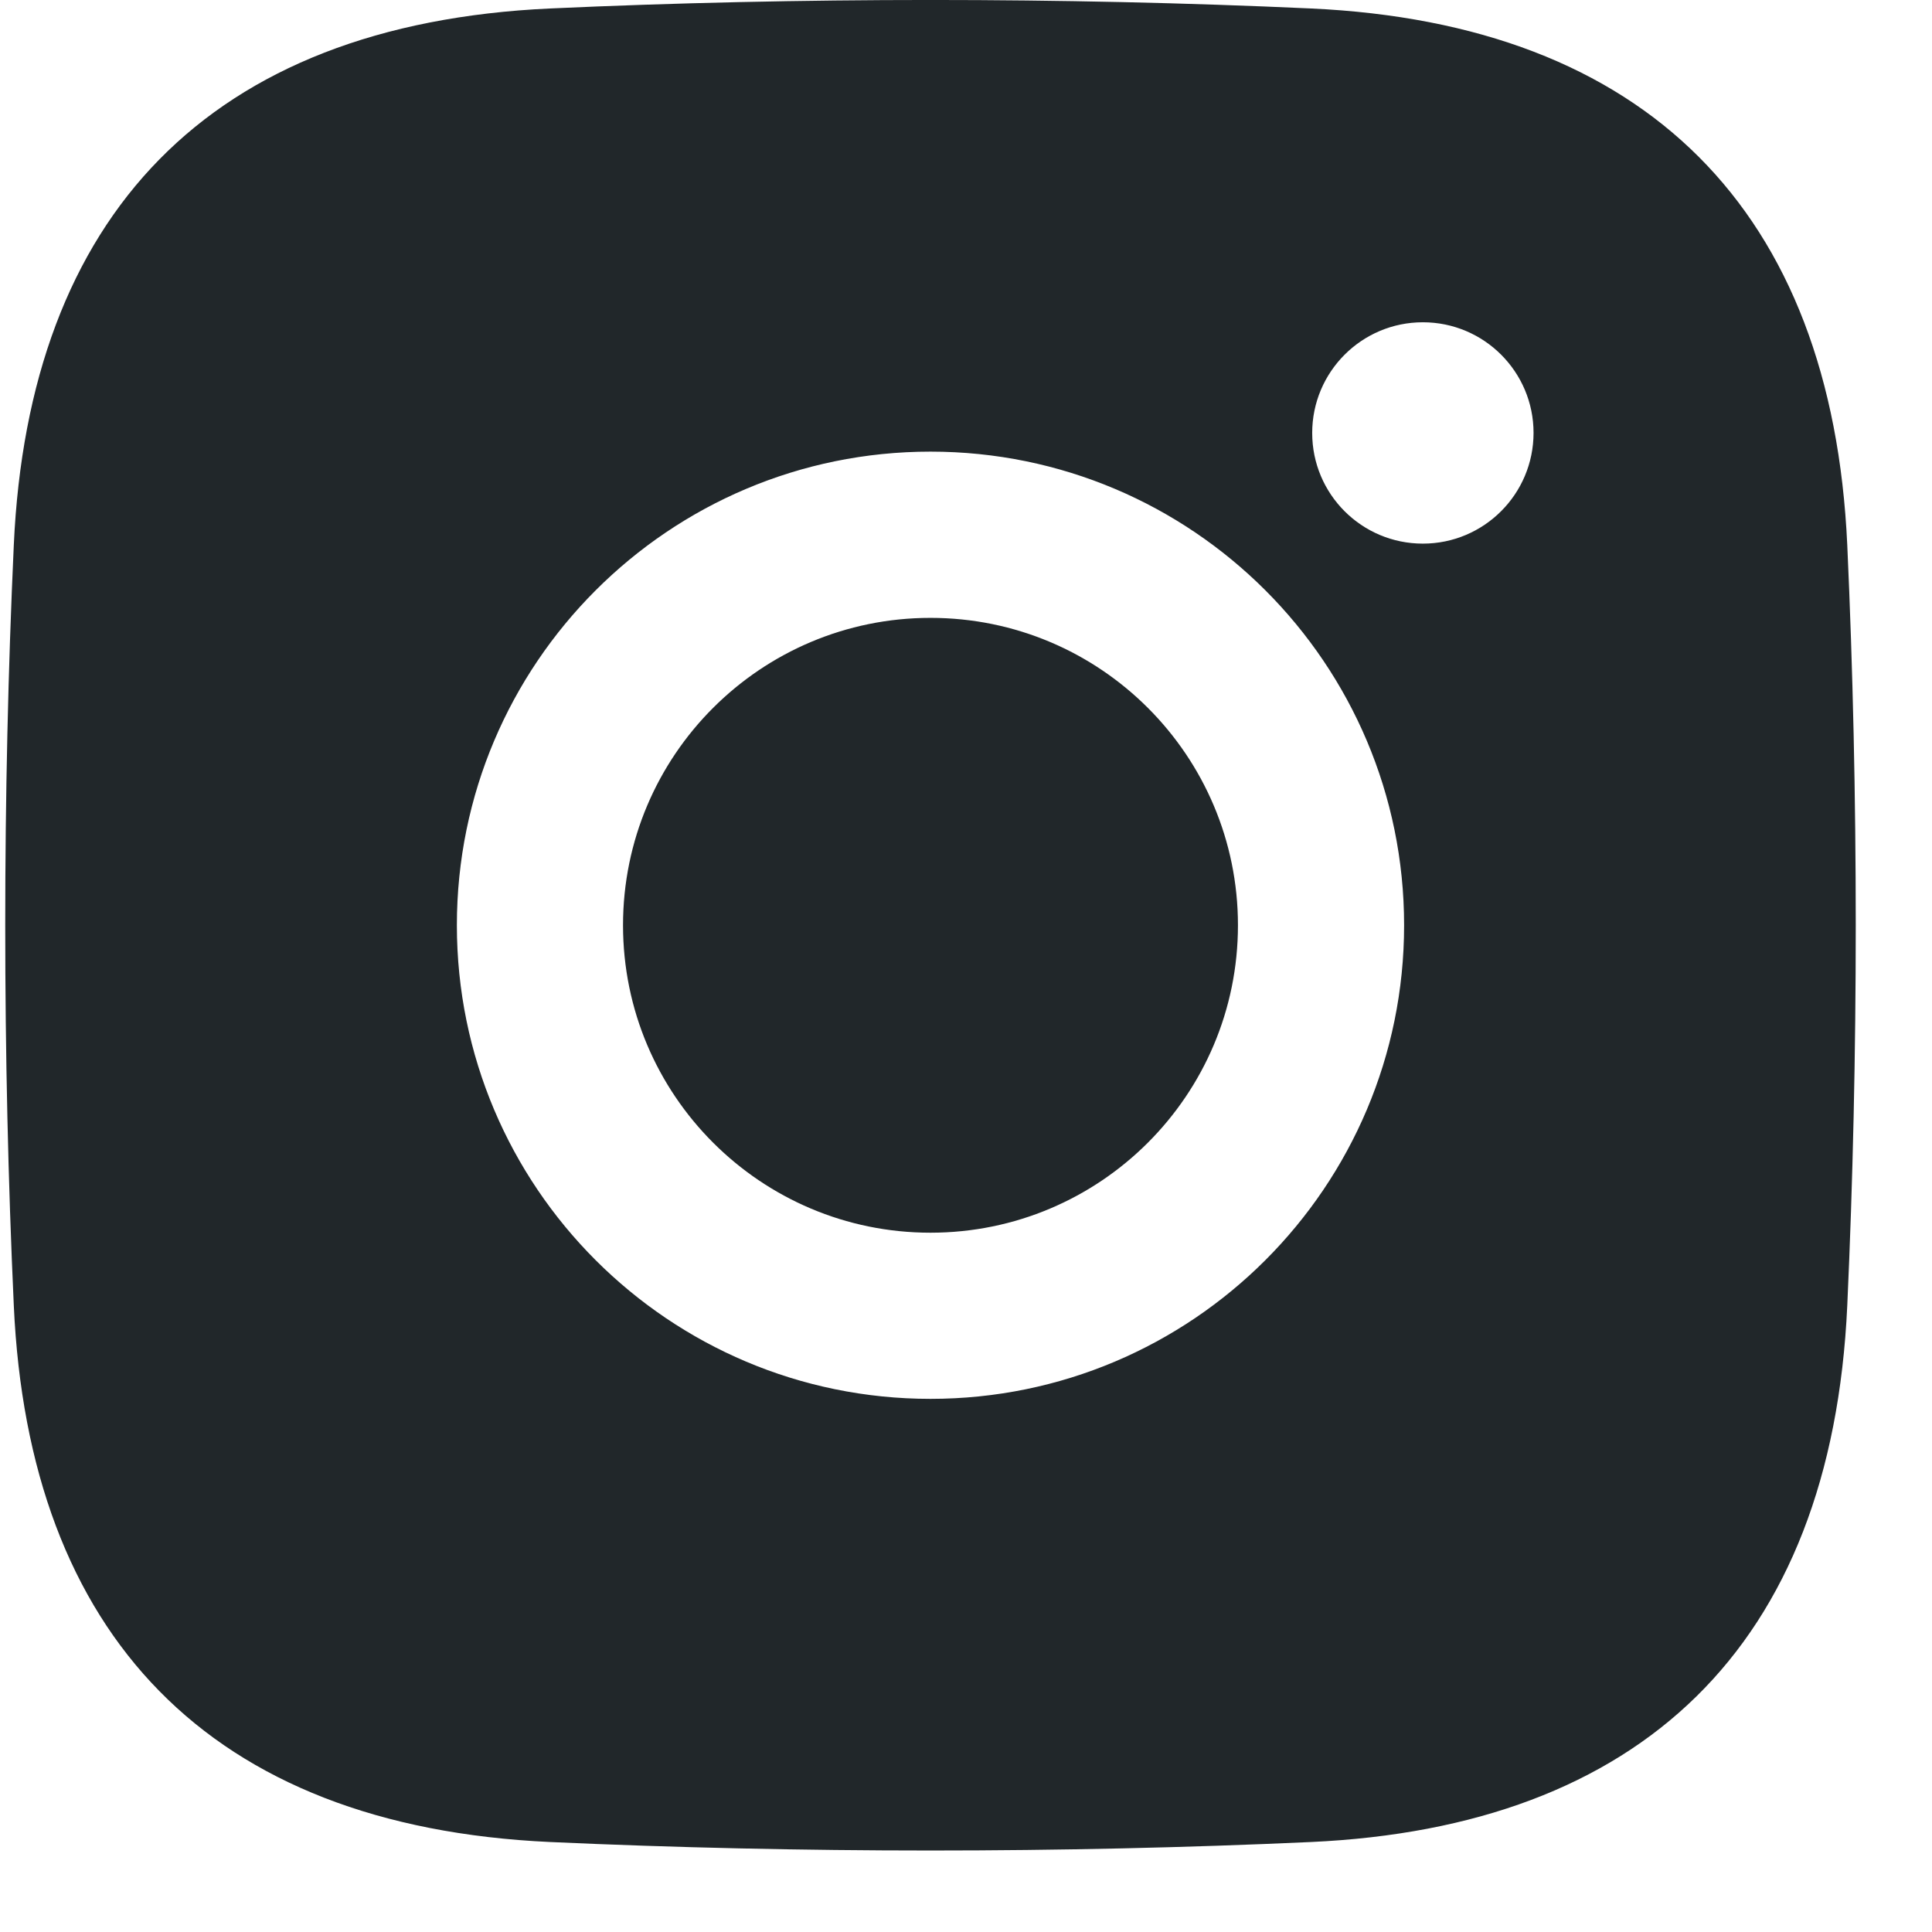 <svg width="21" height="21" viewBox="0 0 21 21" fill="none" xmlns="http://www.w3.org/2000/svg">
<path fill-rule="evenodd" clip-rule="evenodd" d="M5.981 0.092C2.264 0.262 0.312 2.353 0.15 5.924C0.026 8.627 0.026 11.487 0.15 14.191C0.312 17.761 2.264 19.852 5.981 20.022C8.685 20.145 11.544 20.145 14.248 20.022C17.819 19.859 19.909 17.909 20.079 14.191C20.202 11.486 20.202 8.629 20.079 5.924C19.912 2.284 17.887 0.259 14.248 0.092C11.544 -0.031 8.685 -0.031 5.981 0.092ZM10.114 13.399C8.269 13.399 6.772 11.903 6.772 10.057C6.772 8.211 8.269 6.716 10.114 6.716C11.959 6.716 13.456 8.211 13.456 10.057C13.456 11.903 11.96 13.399 10.114 13.399ZM10.114 4.909C7.272 4.909 4.966 7.214 4.966 10.057C4.966 12.9 7.271 15.205 10.114 15.205C12.957 15.205 15.262 12.9 15.262 10.057C15.262 7.214 12.958 4.909 10.114 4.909ZM16.669 4.705C16.669 5.37 16.13 5.909 15.466 5.909C14.801 5.909 14.263 5.371 14.263 4.706C14.263 4.042 14.801 3.503 15.466 3.503C16.131 3.503 16.669 4.042 16.669 4.705Z" fill="#21272A"/>
</svg>
